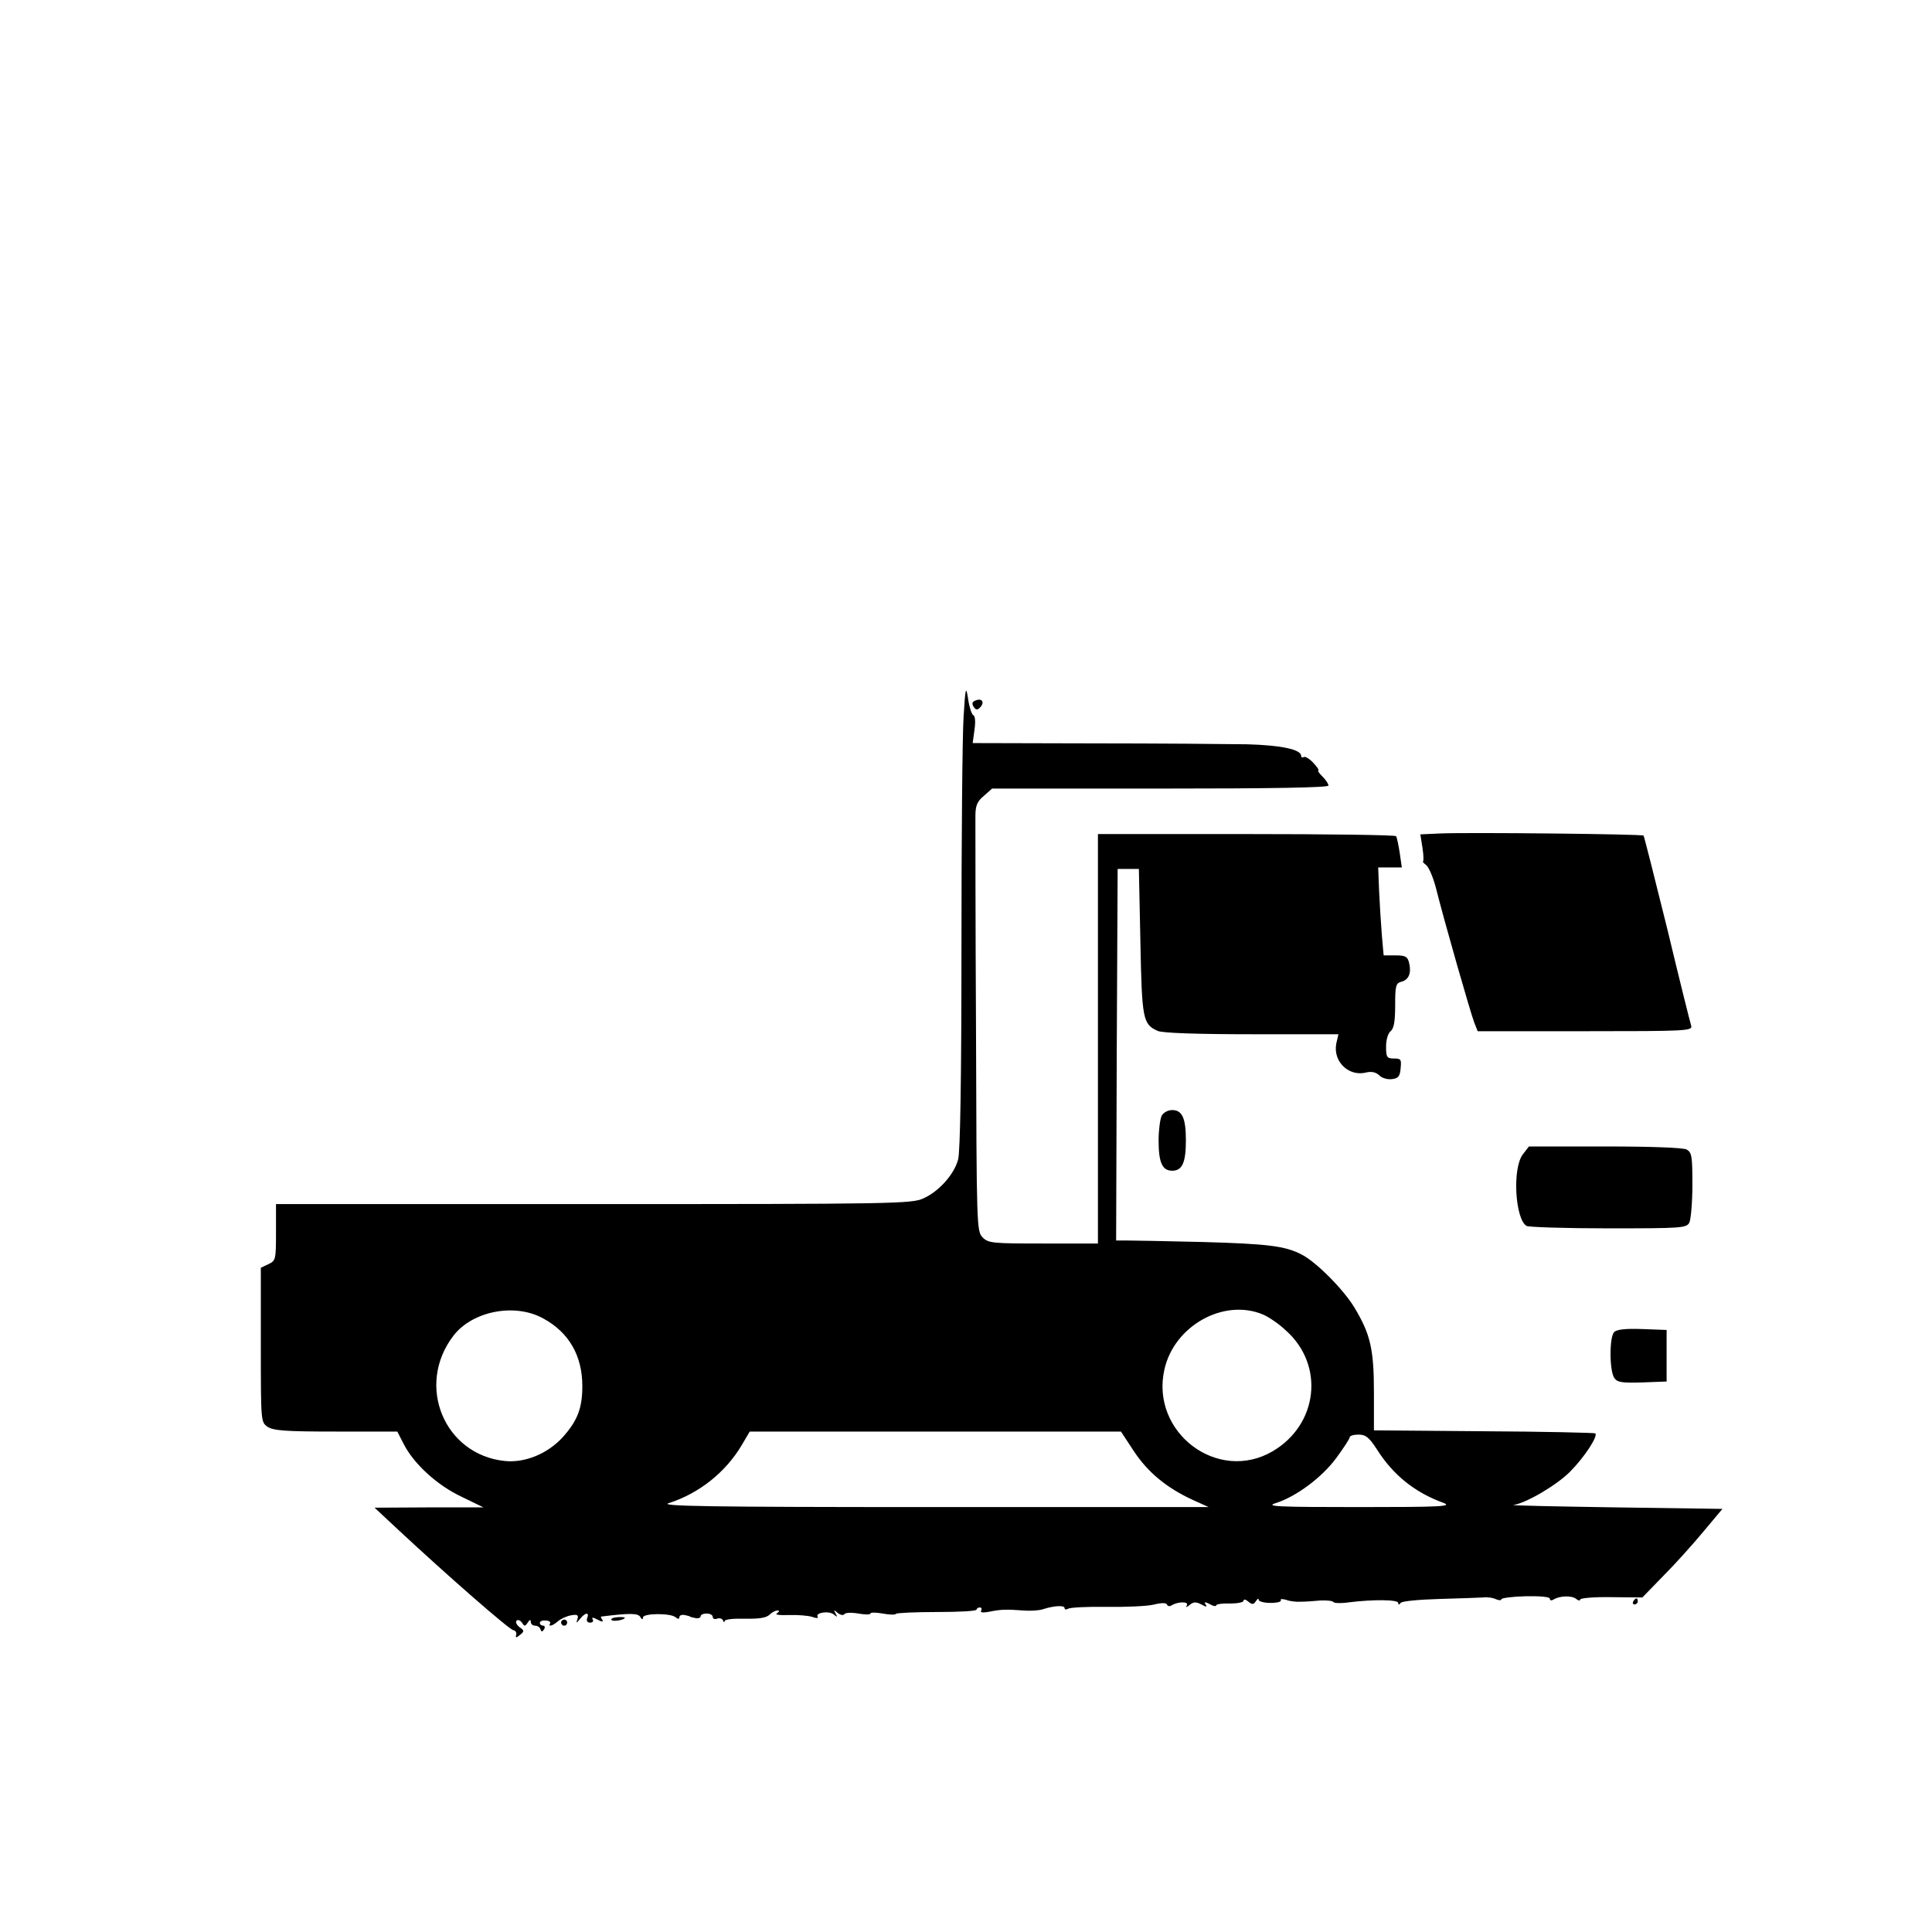 <?xml version="1.0" standalone="no"?>
<!DOCTYPE svg PUBLIC "-//W3C//DTD SVG 20010904//EN"
 "http://www.w3.org/TR/2001/REC-SVG-20010904/DTD/svg10.dtd">
<svg version="1.0" xmlns="http://www.w3.org/2000/svg"
 width="637pt" height="637pt" viewBox="0 0 637 637"
 preserveAspectRatio="xMidYMid meet">
<g transform="translate(0,637) scale(0.1,-0.1)"
fill="#000000" stroke="none">
<path d="M3177 4006 c-4 -60 -7 -404 -7 -765 0 -427 -4 -669 -11 -694 -13 -49
-63 -105 -114 -128 -38 -18 -96 -19 -1087 -19 l-1048 0 0 -93 c0 -90 -1 -94
-25 -105 l-25 -12 0 -254 c0 -252 0 -255 22 -270 19 -13 58 -16 225 -16 l203
0 21 -41 c33 -65 110 -136 191 -174 l72 -35 -179 0 -180 -1 75 -70 c163 -152
371 -334 383 -334 6 -1 11 -7 9 -15 -3 -11 0 -11 13 0 14 11 14 14 -2 25 -10
8 -14 17 -10 21 4 5 12 2 18 -6 8 -13 10 -13 19 0 6 10 10 11 10 3 0 -7 6 -13
14 -13 8 0 16 -5 18 -12 3 -9 6 -9 12 0 4 7 2 12 -3 12 -6 0 -11 4 -11 9 0 6
9 9 19 8 11 0 17 -5 15 -9 -8 -13 8 -9 25 6 9 8 28 17 43 20 22 4 26 1 22 -12
-5 -15 -4 -15 9 1 17 21 31 22 23 2 -3 -9 0 -15 10 -15 8 0 12 5 8 11 -4 7 1
7 16 -1 15 -8 20 -8 16 -1 -4 6 -6 11 -4 11 97 12 121 11 129 -1 5 -9 9 -10 9
-2 0 14 90 15 107 1 9 -7 13 -7 13 0 0 6 8 9 18 7 9 -2 17 -4 17 -5 0 -1 8 -3
18 -5 9 -2 17 1 17 6 0 5 9 9 20 9 11 0 20 -5 20 -11 0 -6 6 -9 14 -6 8 3 17
1 20 -6 2 -7 5 -7 5 -2 1 6 29 9 67 8 47 -1 71 3 81 13 8 8 20 14 26 14 8 0 7
-3 -1 -9 -9 -5 7 -7 40 -6 29 1 63 -2 76 -6 13 -5 21 -5 18 0 -9 14 37 21 53
8 12 -10 13 -9 6 3 -7 13 -6 13 7 2 9 -7 19 -9 22 -4 3 5 23 6 46 2 22 -4 40
-4 40 0 0 4 18 4 40 0 22 -4 42 -5 44 -1 2 3 63 6 135 6 72 0 131 3 131 8 0 4
5 7 11 7 5 0 7 -5 4 -10 -4 -7 5 -8 27 -4 38 8 57 8 113 4 22 -2 51 0 63 4 37
12 72 14 72 4 0 -5 5 -6 12 -2 7 4 63 7 125 6 62 -1 132 2 155 7 28 7 44 7 46
0 2 -5 9 -6 15 -2 21 13 58 13 50 0 -4 -8 -1 -7 9 1 13 11 21 11 39 2 16 -9
20 -9 14 0 -6 9 -2 9 14 1 11 -7 21 -8 21 -4 0 4 20 7 45 6 25 0 45 4 45 9 0
6 7 5 16 -3 13 -10 17 -10 25 2 5 8 9 10 9 4 0 -5 18 -10 39 -10 22 0 37 4 34
9 -3 4 5 5 18 1 13 -5 35 -7 49 -6 14 0 42 2 63 4 21 1 41 -1 43 -5 3 -4 26
-5 52 -1 81 10 162 9 162 -2 0 -7 3 -7 8 0 4 6 61 11 127 13 66 2 131 4 145 5
14 2 33 -1 43 -6 9 -4 17 -4 17 0 0 4 36 9 80 10 47 1 80 -2 80 -8 0 -6 5 -7
12 -3 20 13 61 14 75 2 7 -6 13 -6 13 -2 0 5 46 9 103 8 l102 -1 70 72 c39 39
98 105 132 146 l62 74 -352 5 c-194 3 -345 6 -337 8 42 6 142 65 186 109 47
47 93 117 84 127 -3 2 -168 6 -368 7 l-362 3 0 125 c0 144 -12 193 -65 281
-36 59 -126 150 -174 174 -54 28 -112 35 -326 41 -121 3 -235 5 -253 5 l-32 0
2 613 3 612 35 0 35 0 5 -240 c5 -256 8 -272 57 -294 15 -7 128 -11 310 -11
l286 0 -7 -30 c-12 -60 41 -111 99 -96 17 4 31 1 42 -9 8 -9 27 -15 42 -13 21
2 27 9 29 36 3 29 1 32 -22 32 -23 0 -26 4 -26 39 0 22 6 44 15 51 11 9 15 33
15 85 0 64 2 73 20 78 25 6 34 29 26 62 -5 21 -12 25 -45 25 l-39 0 -6 68 c-3
37 -7 102 -9 145 l-3 77 39 0 39 0 -7 48 c-4 26 -9 50 -12 55 -2 4 -224 7
-494 7 l-489 0 0 -675 0 -675 -180 0 c-167 0 -181 1 -200 20 -20 20 -20 35
-22 683 -2 364 -2 682 -2 706 0 35 6 49 28 67 l27 24 555 0 c363 0 554 3 554
10 0 6 -9 19 -20 30 -11 11 -17 20 -13 20 3 0 -4 11 -17 25 -12 13 -27 22 -31
19 -5 -3 -9 -1 -9 4 0 21 -67 35 -178 38 -64 1 -294 3 -511 3 l-394 1 6 44 c4
27 2 46 -4 48 -5 2 -13 26 -17 53 -7 46 -9 40 -15 -59z m-1386 -1983 c85 -46
129 -123 129 -223 0 -73 -16 -114 -64 -168 -50 -55 -125 -86 -192 -79 -200 21
-294 250 -169 413 62 81 202 109 296 57z m2373 13 c19 -8 53 -31 76 -53 128
-114 106 -310 -44 -398 -181 -106 -403 62 -357 269 32 145 196 236 325 182z
m-426 -450 c46 -70 109 -122 194 -161 l53 -24 -910 0 c-749 0 -903 3 -870 13
100 32 188 102 241 192 l26 44 612 0 612 0 42 -64z m802 5 c53 -84 125 -142
219 -176 31 -12 -6 -14 -279 -14 -271 0 -309 2 -274 13 67 21 153 85 200 149
24 33 44 63 44 68 0 5 13 9 29 9 24 0 35 -9 61 -49z"/>
<path d="M3218 4061 c-12 -4 -15 -10 -8 -21 7 -11 12 -12 21 -3 16 16 8 32
-13 24z"/>
<path d="M4749 3622 l-66 -3 7 -44 c4 -25 4 -45 2 -45 -3 0 2 -6 10 -12 9 -7
24 -42 33 -78 26 -104 114 -412 126 -442 l11 -28 355 0 c333 0 354 1 349 18
-3 9 -39 153 -79 320 -41 166 -76 304 -78 307 -6 5 -576 11 -670 7z"/>
<path d="M3830 2691 c-5 -11 -10 -47 -10 -81 0 -73 12 -100 45 -100 33 0 45
27 45 100 0 73 -12 100 -45 100 -14 0 -29 -8 -35 -19z"/>
<path d="M5021 2564 c-35 -45 -26 -212 12 -236 7 -4 128 -8 269 -8 244 0 258
1 268 19 5 11 10 67 10 125 0 94 -2 106 -19 116 -12 6 -116 10 -270 10 l-250
0 -20 -26z"/>
<path d="M5322 1978 c-16 -16 -16 -129 1 -152 10 -14 26 -16 92 -14 l80 3 0
85 0 85 -80 3 c-54 2 -84 -1 -93 -10z"/>
<path d="M5385 1090 c-3 -5 -1 -10 4 -10 6 0 11 5 11 10 0 6 -2 10 -4 10 -3 0
-8 -4 -11 -10z"/>
<path d="M2016 1029 c4 -7 44 0 44 7 0 2 -11 3 -24 2 -14 -1 -23 -5 -20 -9z"/>
<path d="M1850 1020 c0 -5 5 -10 10 -10 6 0 10 5 10 10 0 6 -4 10 -10 10 -5 0
-10 -4 -10 -10z"/>
</g>
</svg>
